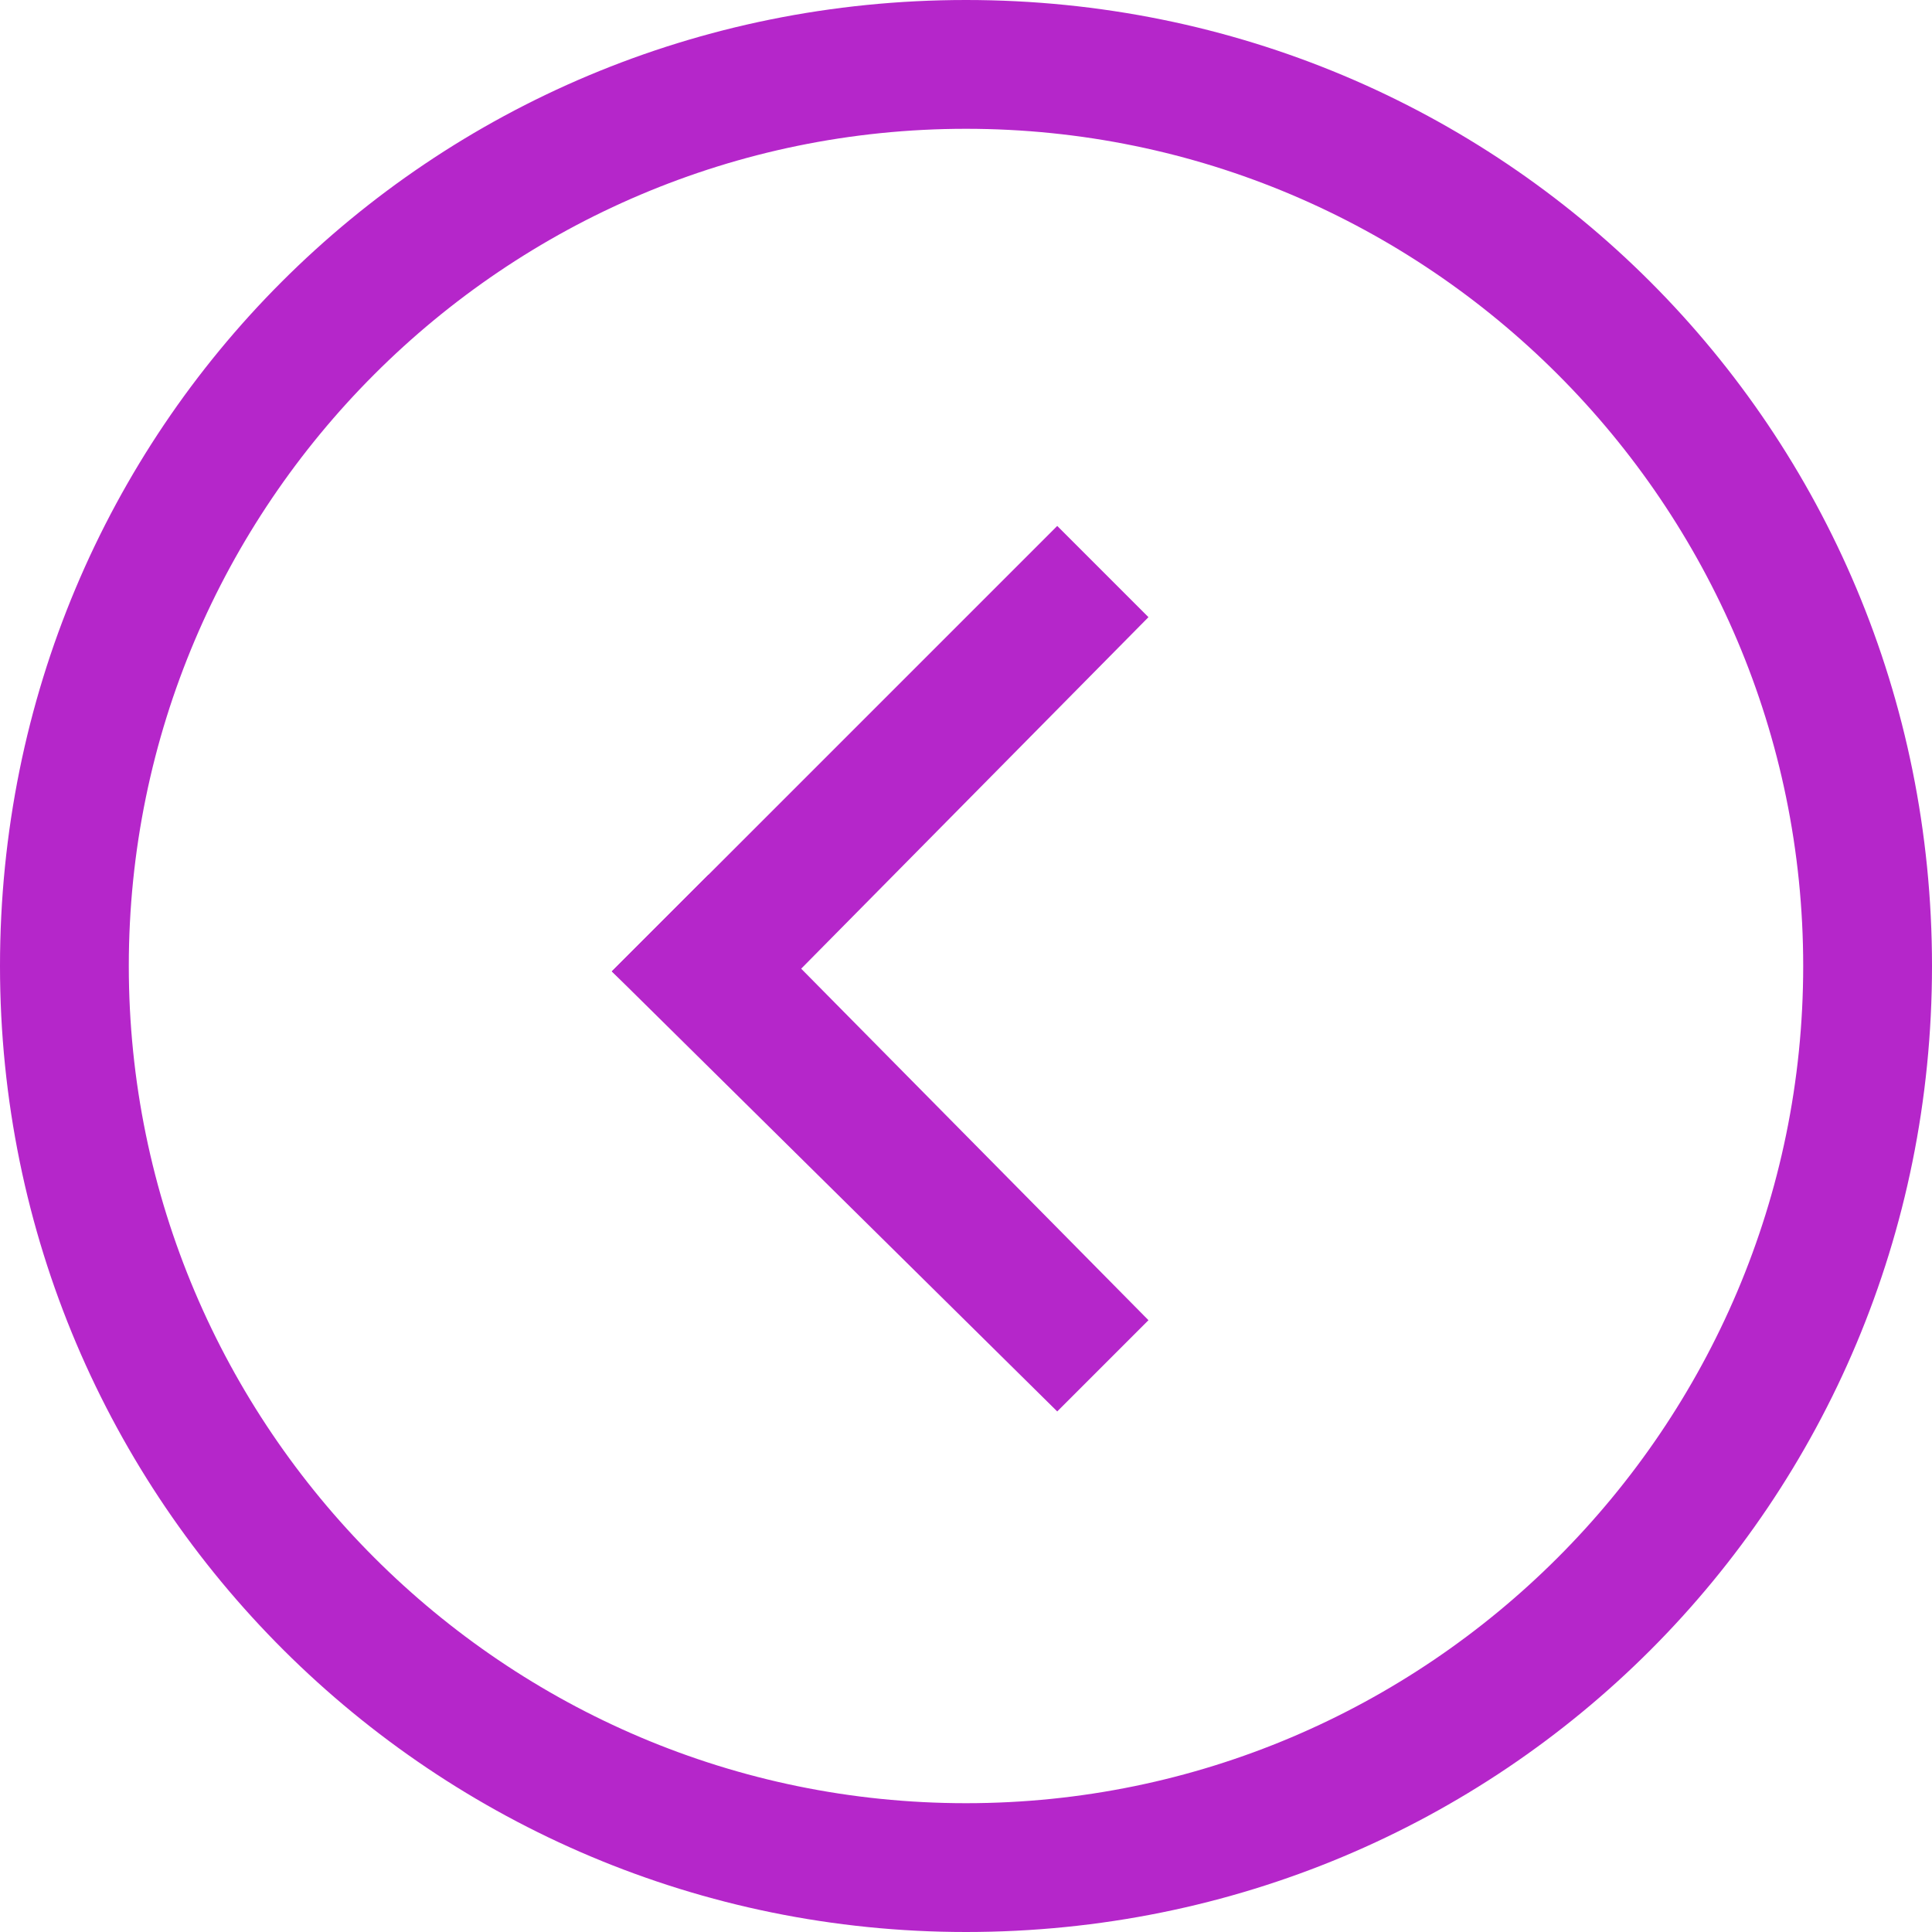 <?xml version="1.0" encoding="UTF-8"?> <!-- Generator: Adobe Illustrator 26.4.1, SVG Export Plug-In . SVG Version: 6.00 Build 0) --> <svg xmlns="http://www.w3.org/2000/svg" xmlns:xlink="http://www.w3.org/1999/xlink" id="Слой_1" x="0px" y="0px" viewBox="0 0 36 36" style="enable-background:new 0 0 36 36;" xml:space="preserve"> <style type="text/css"> .st0{fill:none;} .st1{fill:#B526CA;} </style> <g id="Layer_1"> <path class="st0" d="M36,36H0V0h36V36z"></path> <path class="st1" d="M18,36c10,0,18-8,18-18S28,0,18,0S0,8,0,18S8.1,36,18,36z M18,2.4c8.6,0,15.6,7,15.6,15.6s-7,15.6-15.6,15.6 S2.4,26.6,2.4,18S9.4,2.4,18,2.4z"></path> <polyline class="st1" points="21.4,24.6 13.2,16.3 11.4,18.1 19.7,26.3 "></polyline> <polyline class="st1" points="19.7,9.8 11.4,18.1 13.2,19.8 21.4,11.5 "></polyline> </g> <g id="Layer_2"> </g> </svg> 